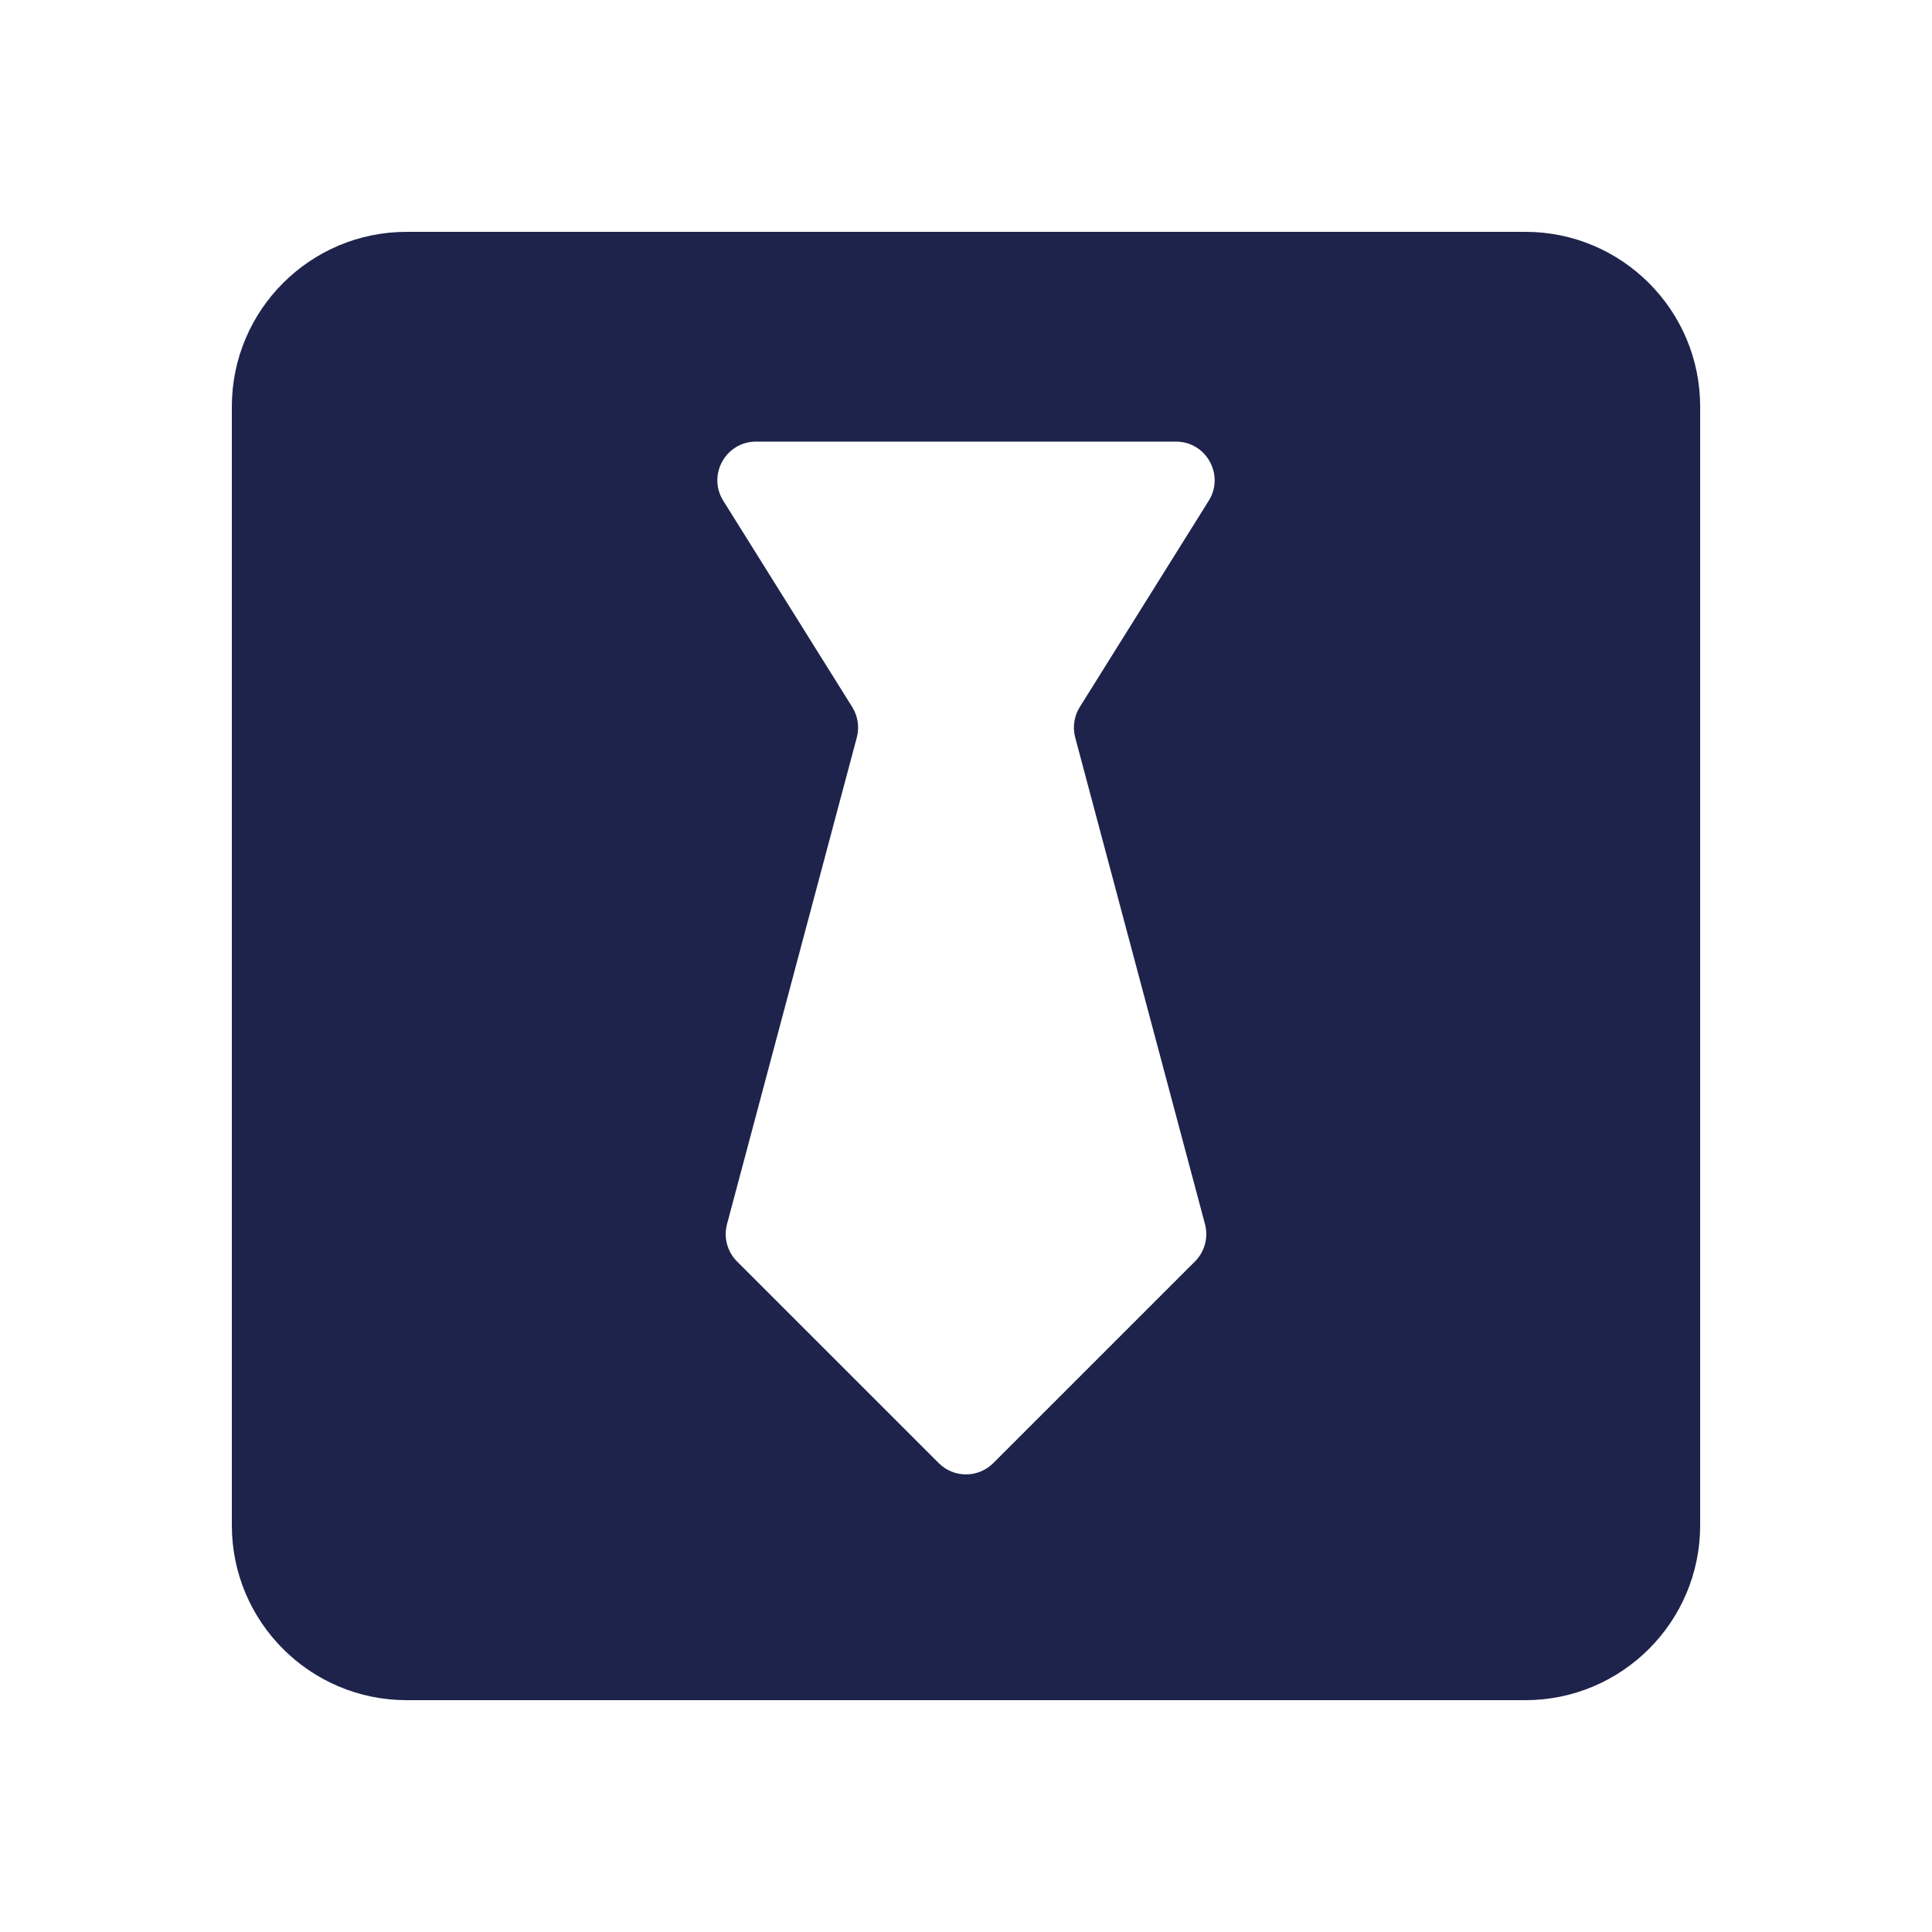 <?xml version="1.0" encoding="UTF-8"?> <svg xmlns="http://www.w3.org/2000/svg" width="50" height="50" viewBox="0 0 50 50" fill="none"> <path d="M39.476 6H10.524C8.027 6 6 8.027 6 10.524V39.476C6 41.973 8.027 44 10.524 44H39.476C41.973 44 44 41.973 44 39.476V10.524C44 8.027 41.973 6 39.476 6ZM18.718 12.959C18.302 12.293 18.781 11.429 19.566 11.429H30.434C31.219 11.429 31.698 12.293 31.282 12.959L27.944 18.299C27.798 18.533 27.755 18.819 27.826 19.086L31.185 31.681C31.277 32.026 31.178 32.394 30.926 32.646L25.707 37.864C25.317 38.255 24.683 38.255 24.293 37.864L19.074 32.646C18.822 32.394 18.723 32.026 18.815 31.681L22.174 19.086C22.245 18.819 22.202 18.533 22.056 18.299L18.718 12.959Z" fill="#1E234B"></path> </svg> 